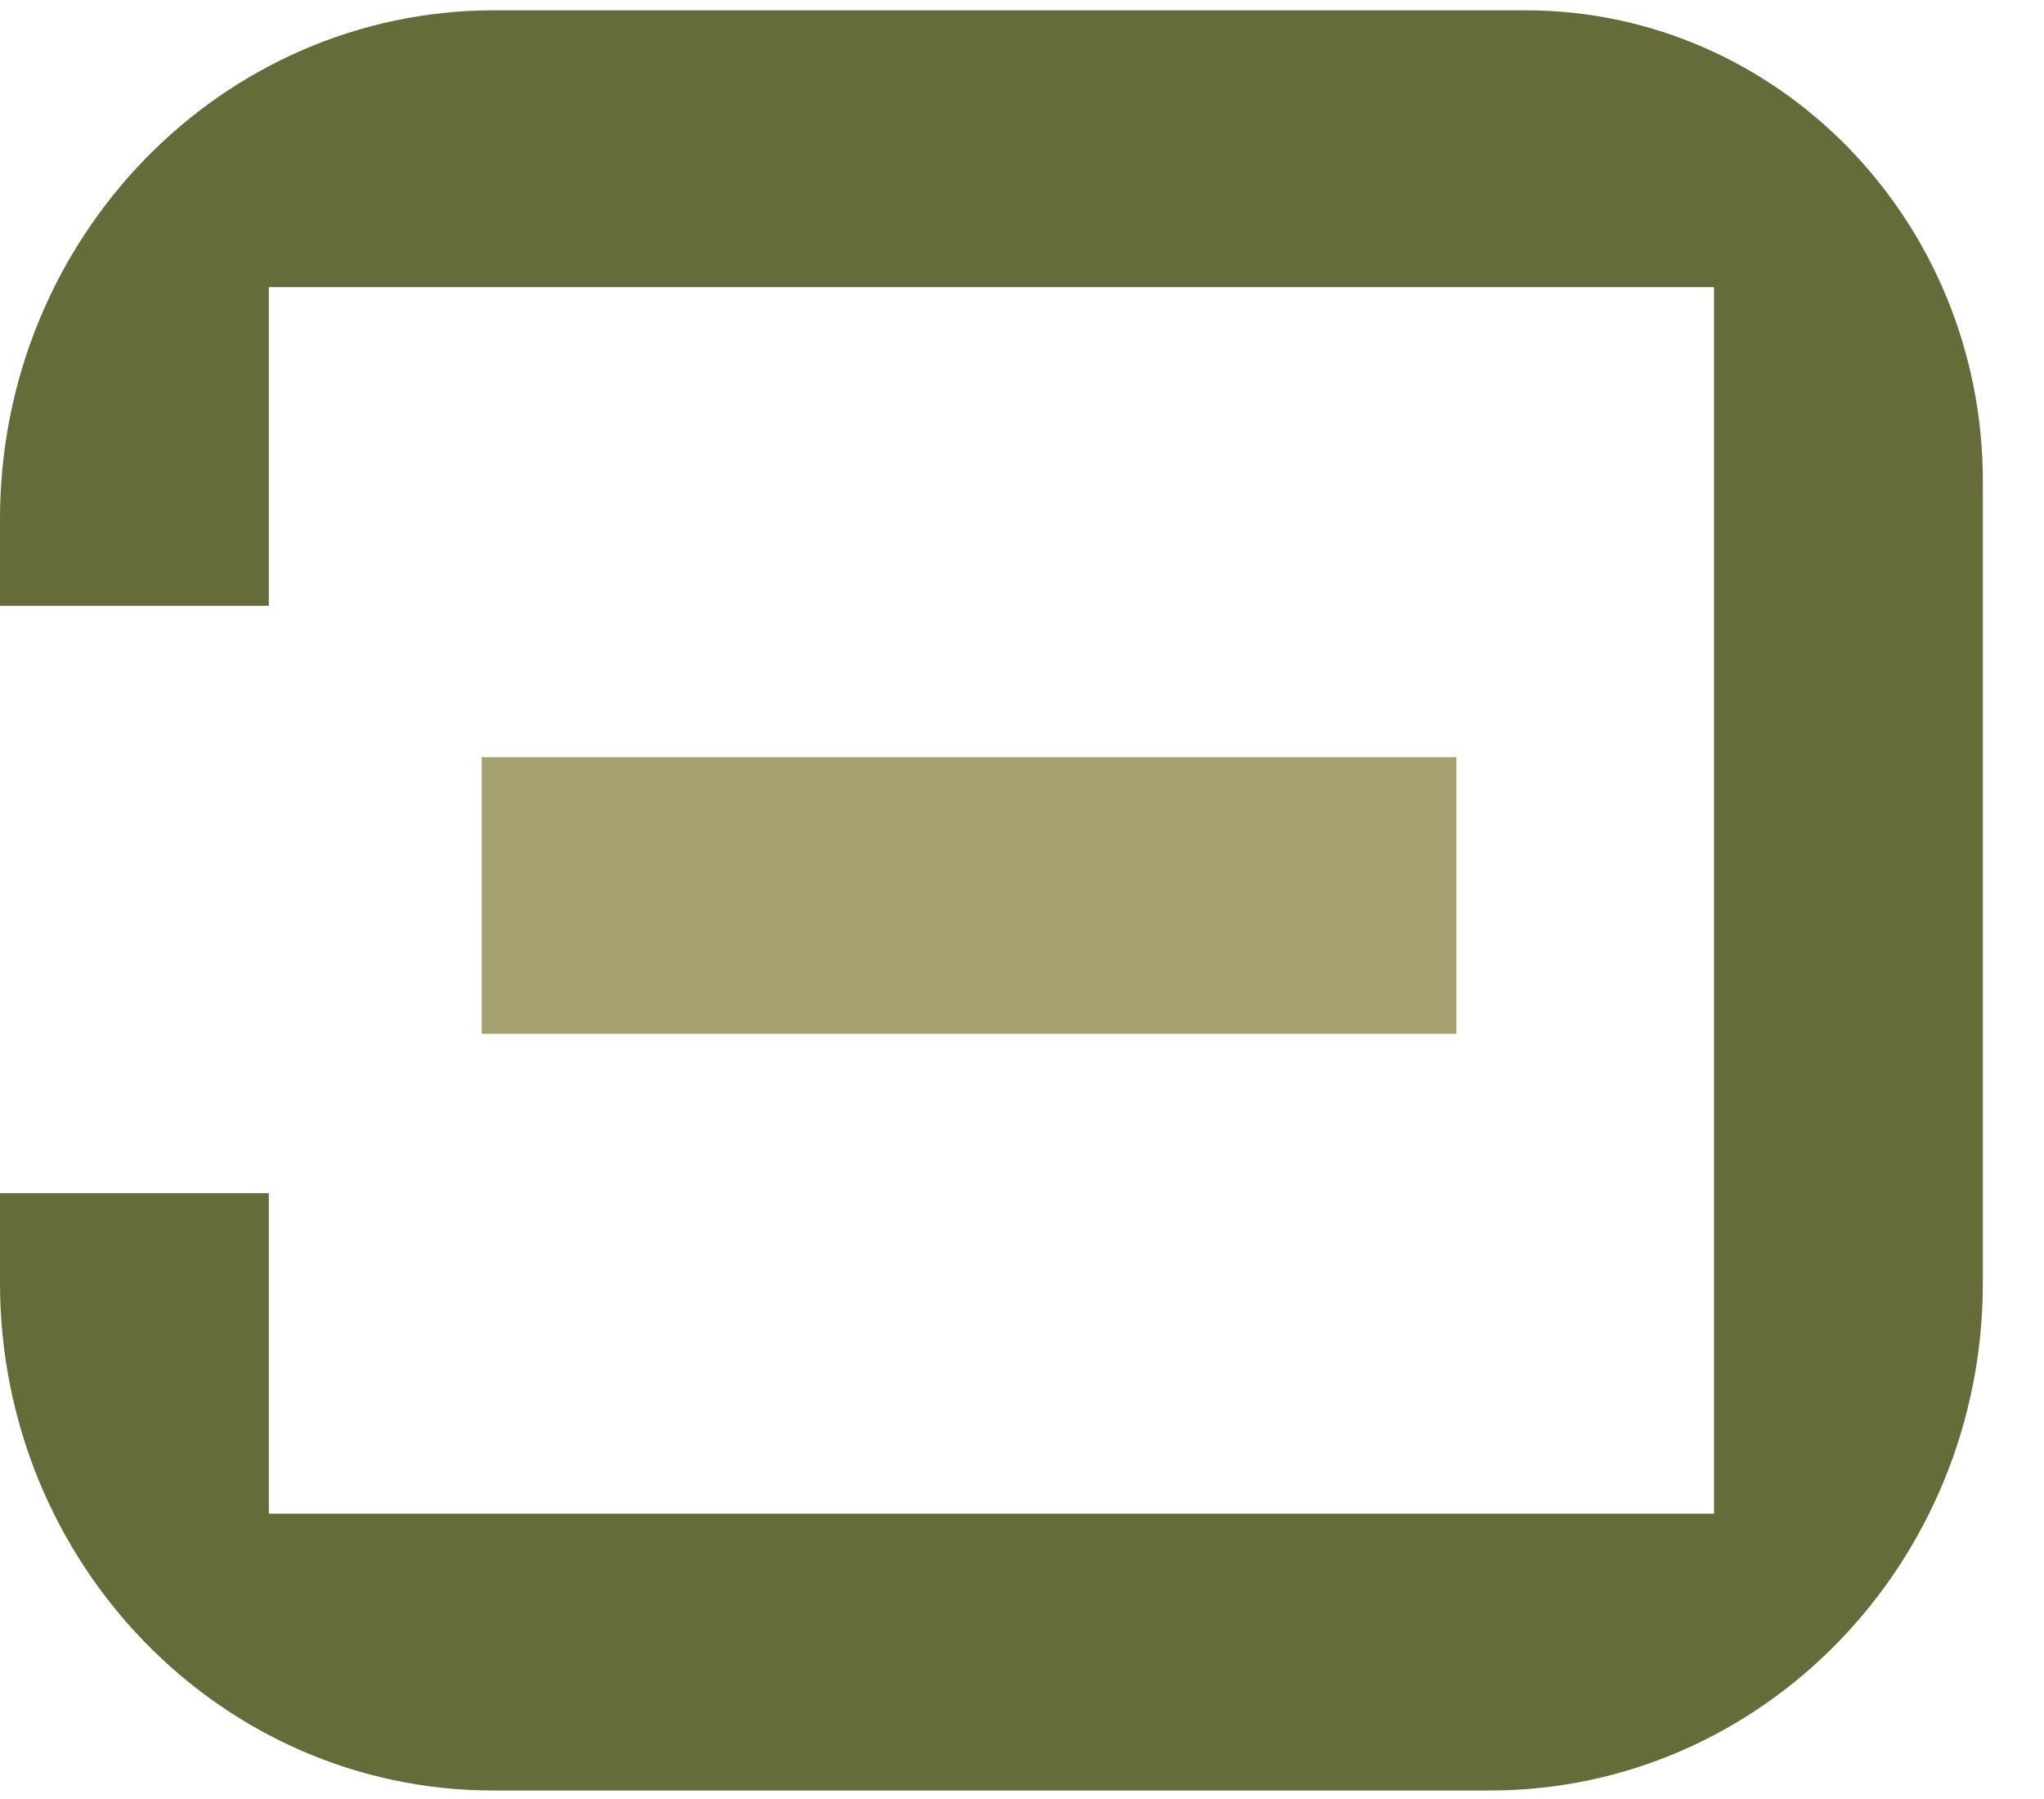 <svg width="25" height="22" viewBox="0 0 25 22" fill="none" xmlns="http://www.w3.org/2000/svg">
<path d="M18.657 0.126H6.045C2.707 0.126 0 2.912 0 6.349V7.409H3.288V3.511H20.964V18.511H3.288V14.591H0V15.687C0 19.116 2.701 21.896 6.032 21.896H18.223C21.552 21.896 24.252 19.117 24.252 15.689V5.885C24.252 2.704 21.747 0.126 18.657 0.126Z" fill="#666B3A"/>
<path d="M17.813 9.259H5.892V12.643H17.813V9.259Z" fill="#A5A171"/>
</svg>

